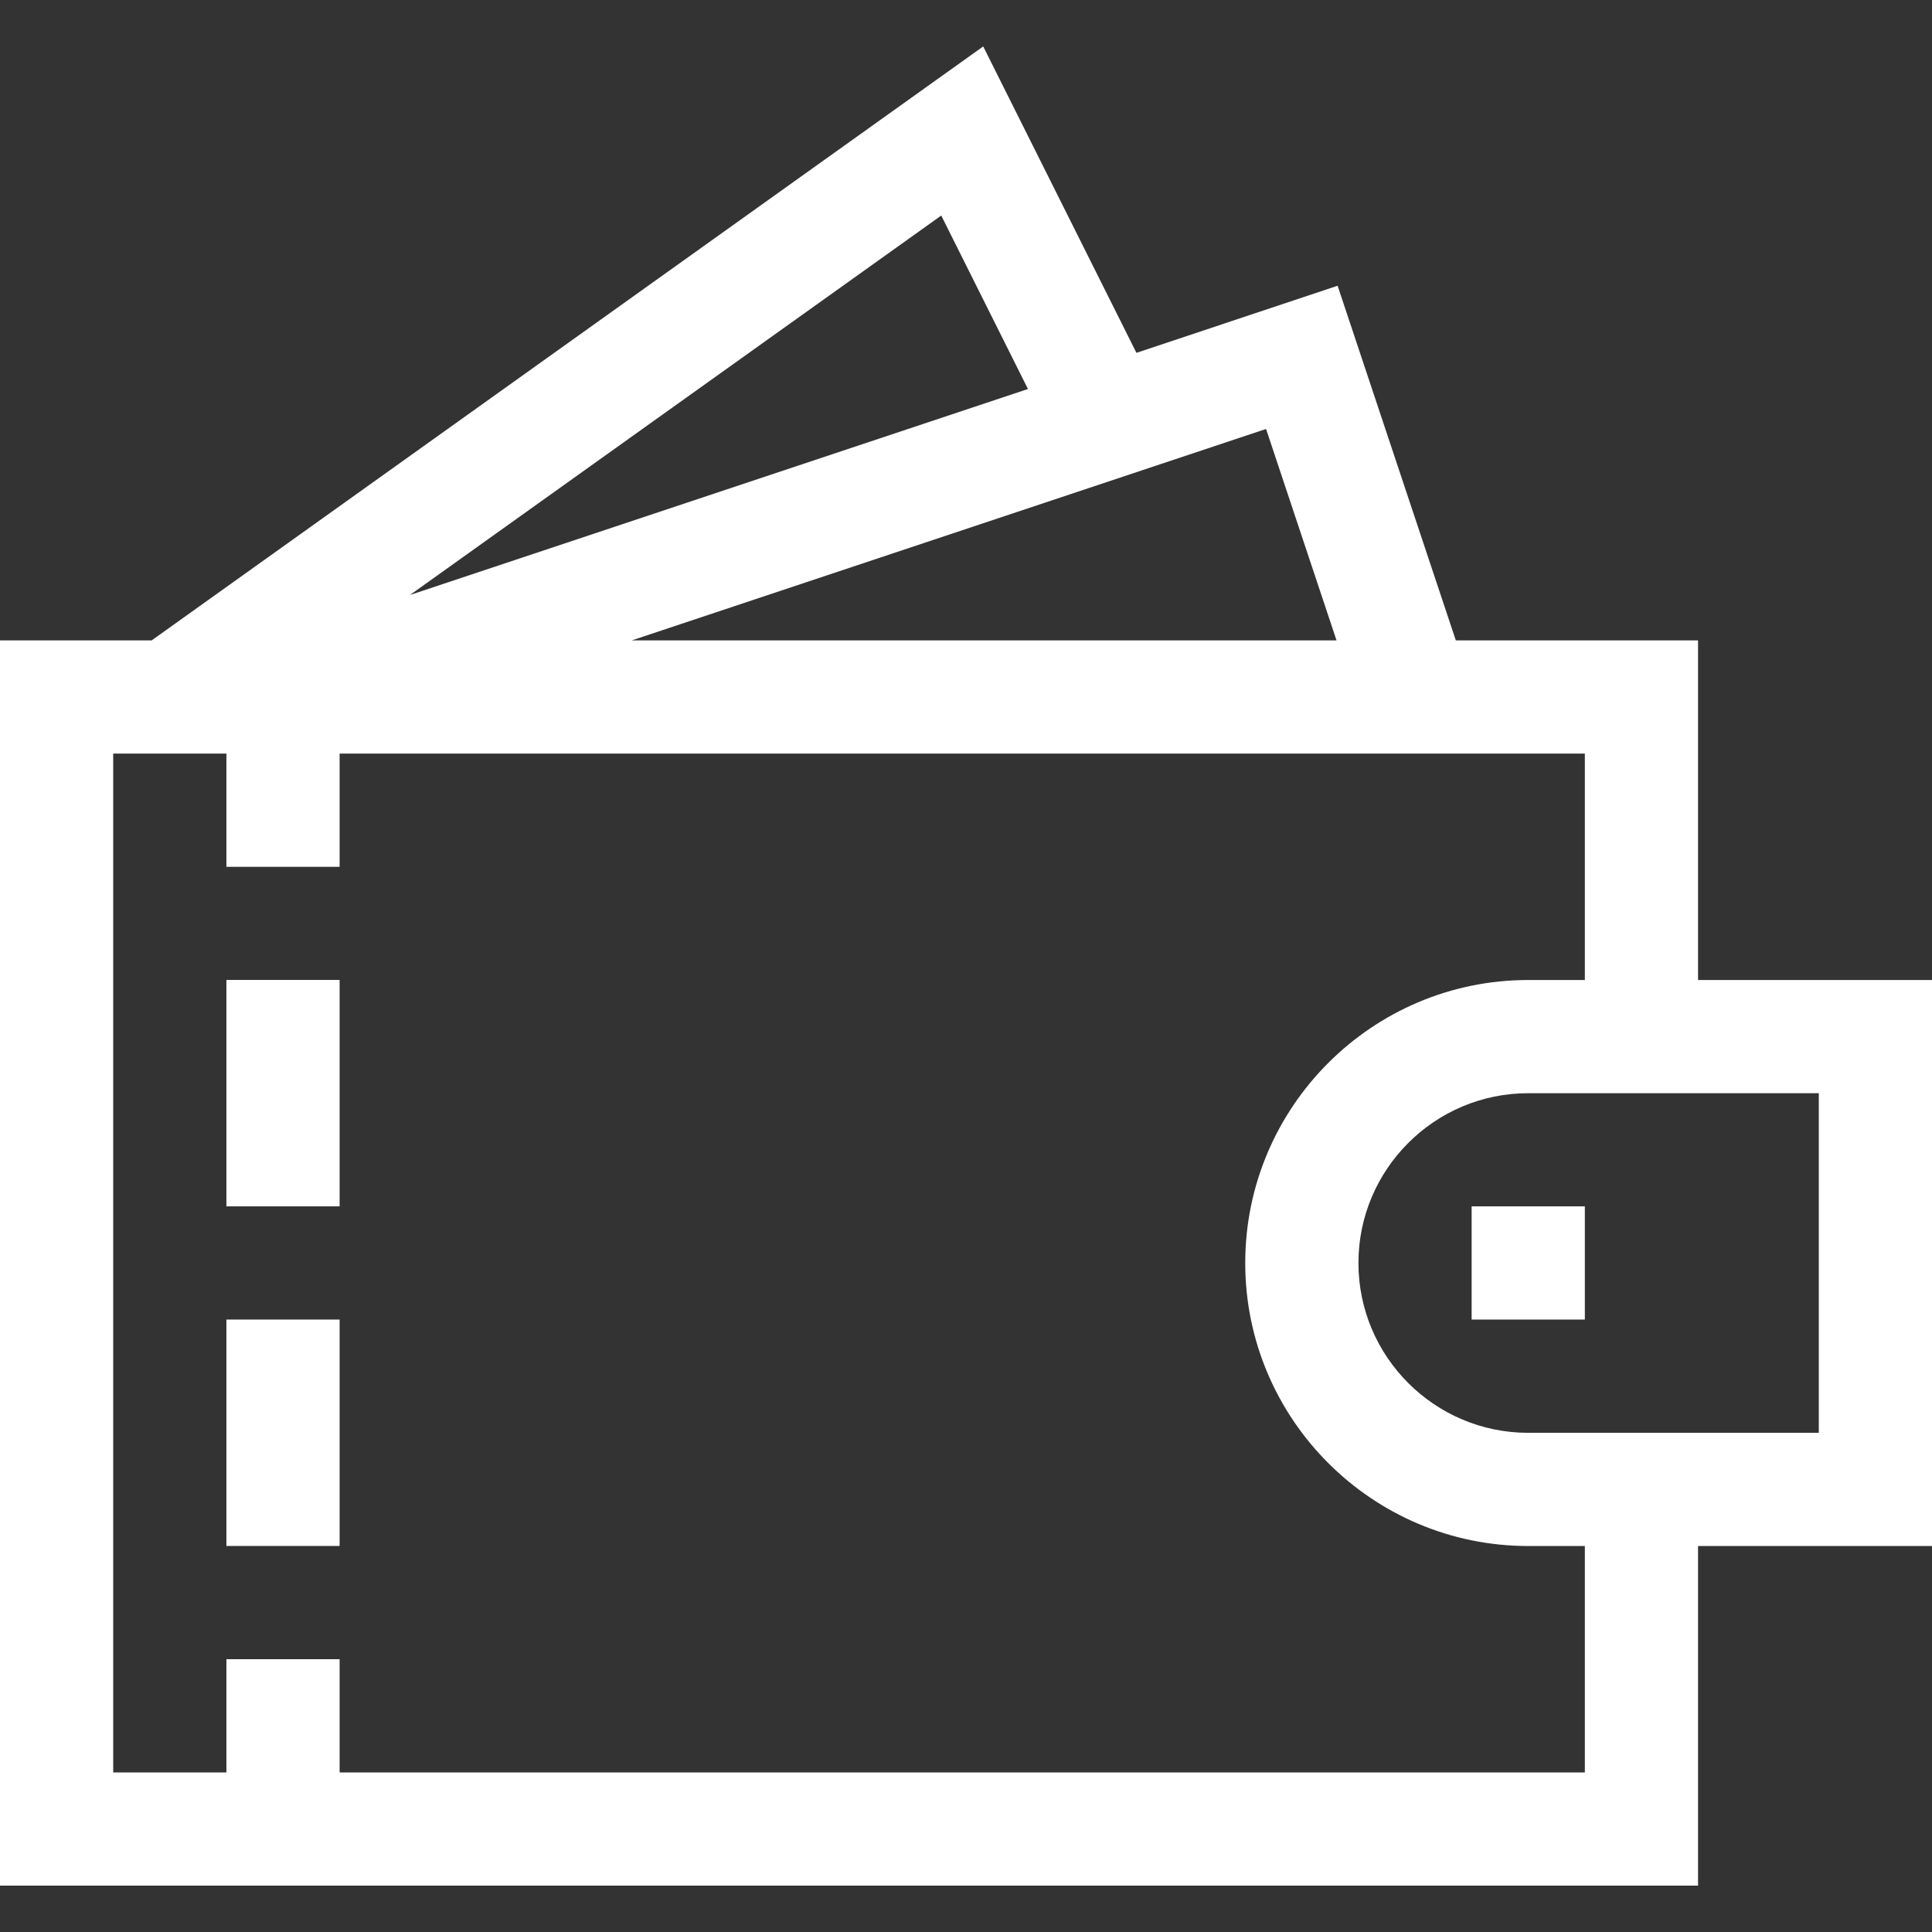 <svg width="32" height="32" viewBox="0 0 32 32" fill="none" xmlns="http://www.w3.org/2000/svg">
<rect x="0" y="0" width="32" height="32" fill="#333333" stroke="none"/>
<g clip-path="url(#clip0_224_1890)">
<path d="M32 16.232H28.125V10.607H24.113L22.155 4.733L18.823 5.844L16.285 0.769L2.512 10.607H0V31.232H28.125V25.607H32V16.232ZM22.137 10.607H10.465L20.97 7.105L22.137 10.607ZM17.026 6.443L6.79 9.855L15.59 3.57L17.026 6.443ZM26.25 29.357H5.625V27.482H3.75V29.357H1.875V12.482H3.75V14.357H5.625V12.482H26.25V16.232H25.312C22.728 16.232 20.625 18.334 20.625 20.919C20.625 23.504 22.728 25.607 25.312 25.607H26.25V29.357ZM30.125 23.732H25.312C23.762 23.732 22.5 22.47 22.5 20.919C22.5 19.368 23.762 18.107 25.312 18.107H30.125V23.732Z" fill="white"/>
<path d="M24.375 19.981H26.25V21.856H24.375V19.981Z" fill="white"/>
<path d="M3.75 16.231H5.625V19.981H3.75V16.231Z" fill="white"/>
<path d="M3.75 21.856H5.625V25.606H3.75V21.856Z" fill="white"/>
</g>
<defs>
<clipPath id="clip0_224_1890">
<rect width="32" height="32" fill="white"/>
</clipPath>
</defs>
</svg>
